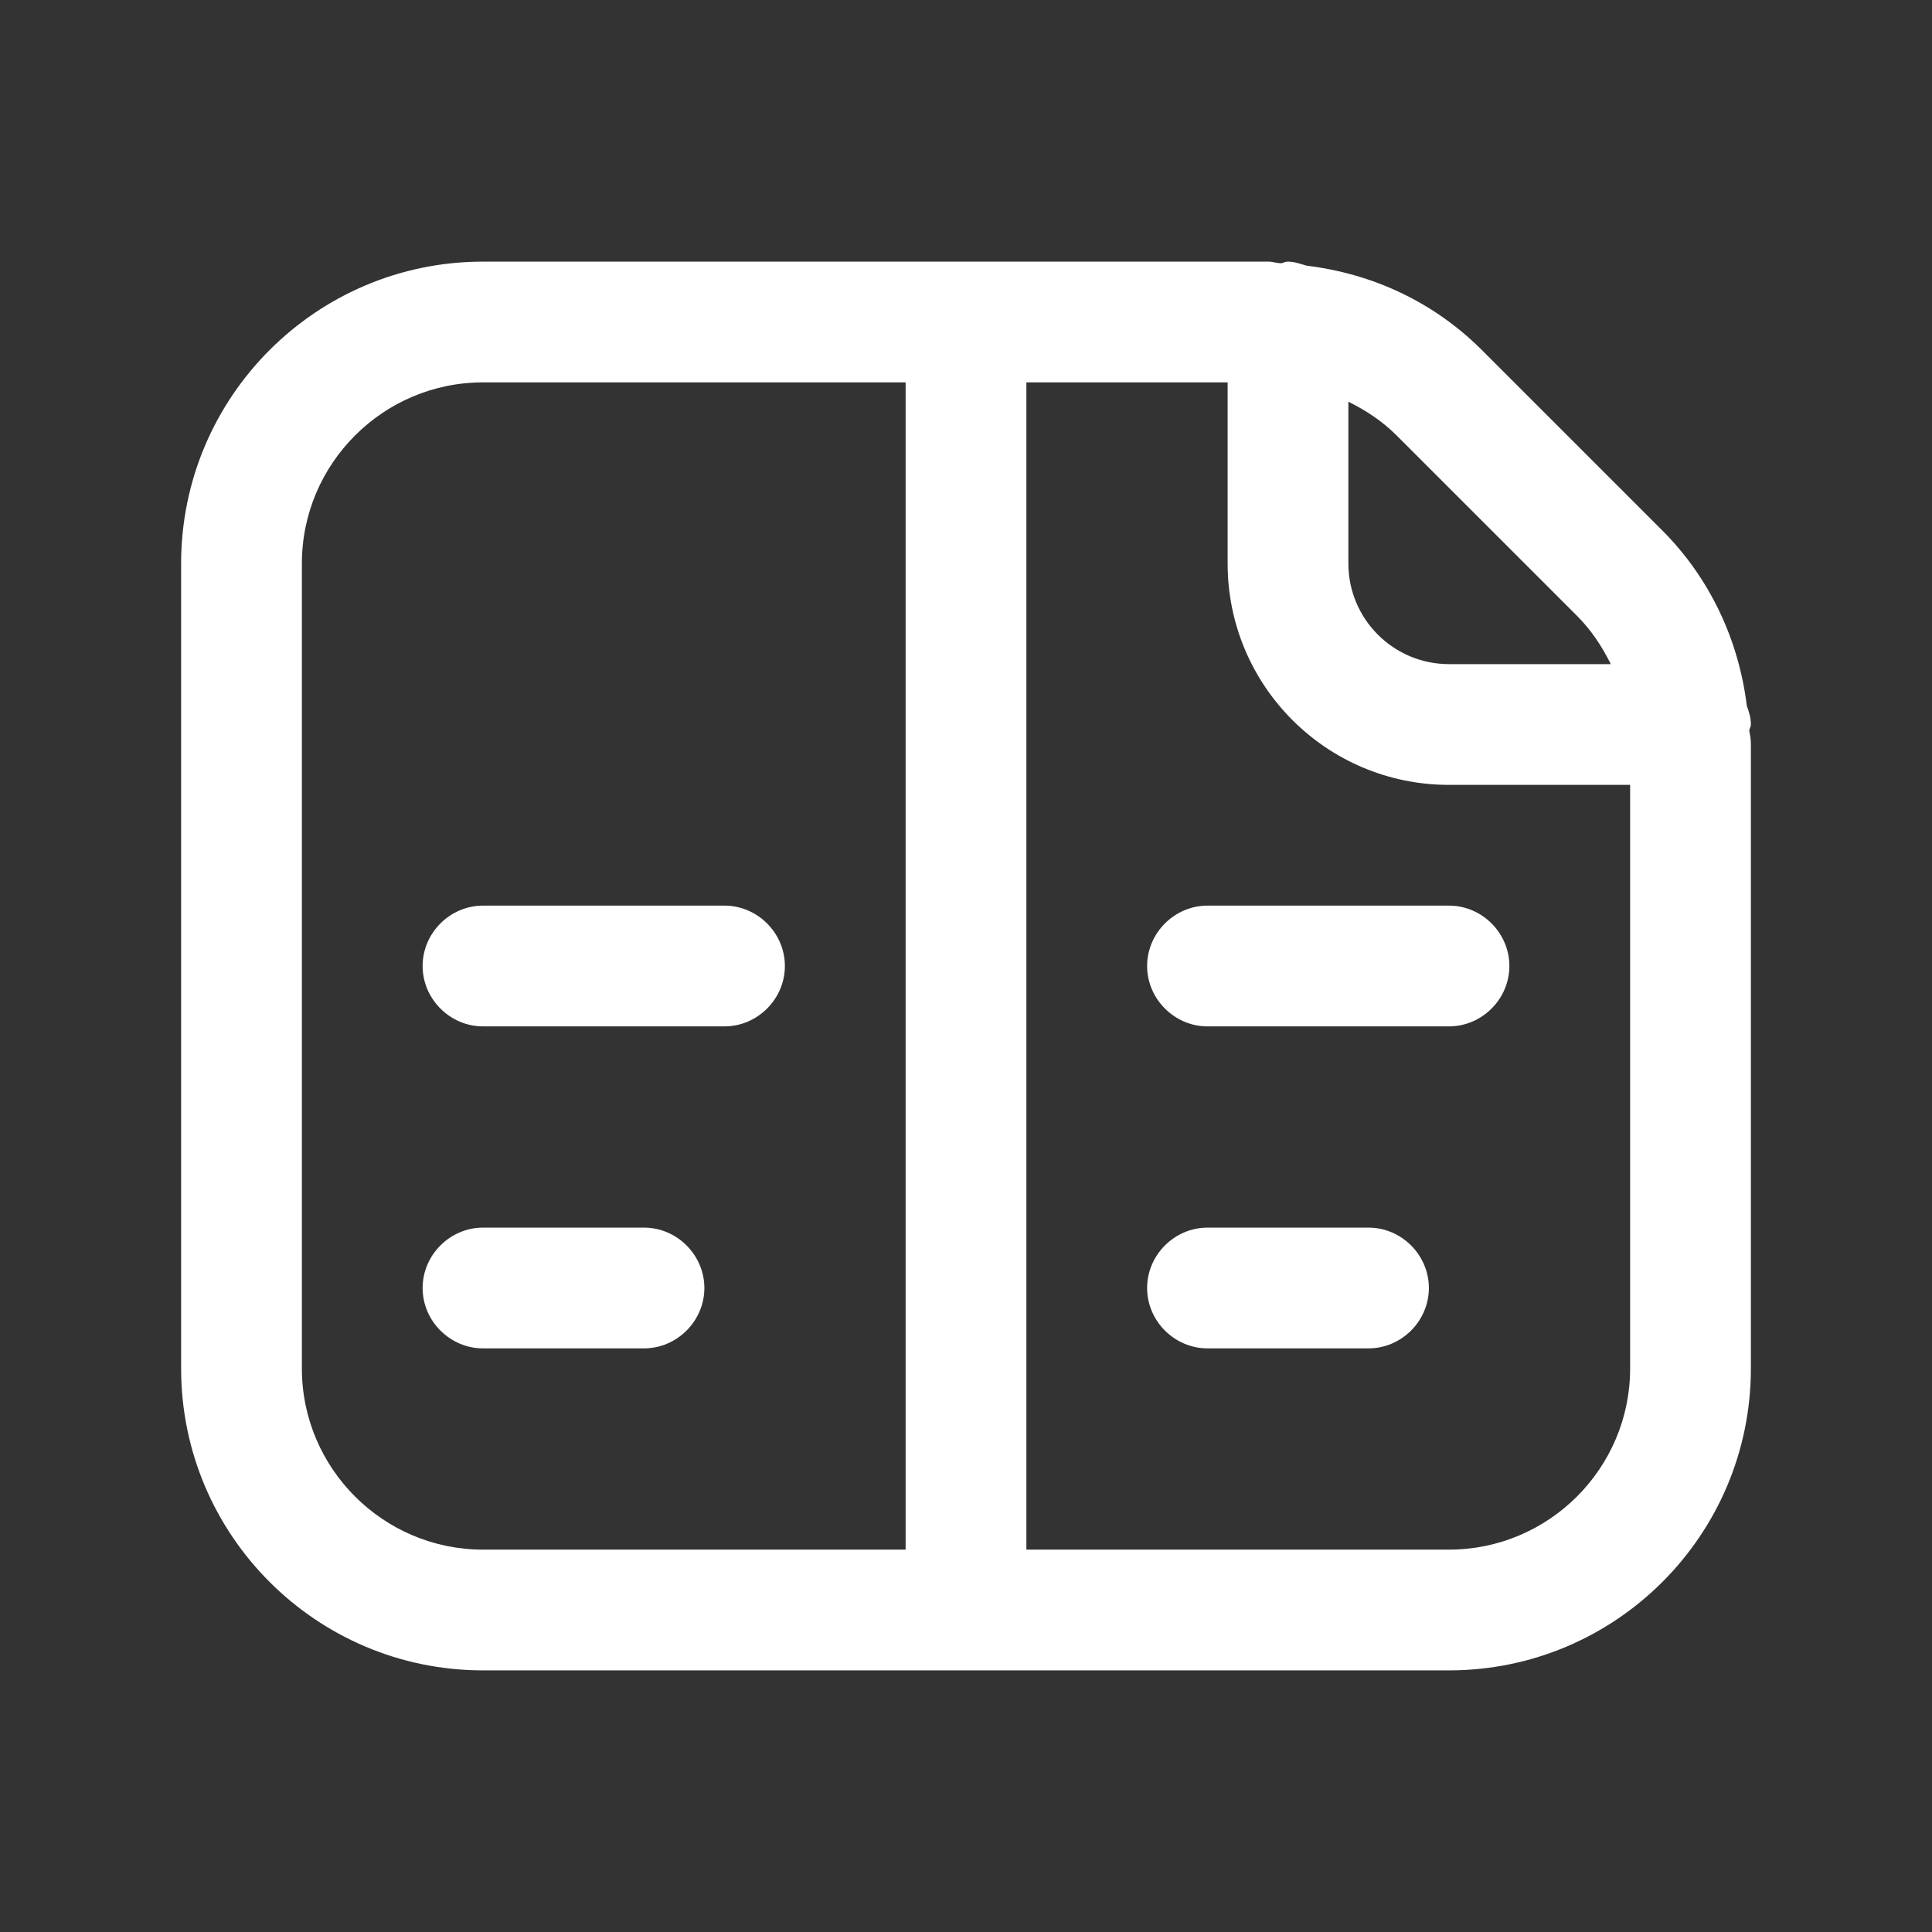 <svg xmlns="http://www.w3.org/2000/svg" width="134" height="134" viewBox="0 0 134 134" fill="none"><rect x="0" y="0" width="134" height="134" fill="#333333" stroke="none"/><path d="M121.438 50.25C121.438 49.803 121.326 49.413 121.158 48.966C120.6 44.388 118.59 40.089 115.296 36.794L102.789 24.288C99.439 20.938 95.196 18.983 90.618 18.425C90.227 18.314 89.78 18.146 89.333 18.146C89.166 18.146 89.054 18.202 88.887 18.258C88.552 18.258 88.272 18.146 87.993 18.146H33.5C21.942 18.146 12.562 27.526 12.562 39.084V94.917C12.562 106.474 21.942 115.854 33.5 115.854H100.5C112.058 115.854 121.438 106.474 121.438 94.917V51.59C121.438 51.255 121.382 50.976 121.326 50.697C121.326 50.529 121.438 50.418 121.438 50.25ZM109.378 42.713C110.383 43.718 111.108 44.834 111.723 46.063H100.5C96.647 46.063 93.521 42.936 93.521 39.084V27.861C94.749 28.475 95.866 29.201 96.871 30.206L109.378 42.713ZM20.938 94.917V39.084C20.938 32.16 26.577 26.521 33.5 26.521H62.812V107.479H33.5C26.577 107.479 20.938 101.84 20.938 94.917ZM100.5 107.479H71.188V26.521H85.146V39.084C85.146 47.57 92.013 54.438 100.5 54.438H113.063V94.917C113.063 101.84 107.423 107.479 100.5 107.479Z" fill="white"></path><path d="M50.25 62.812H33.5C31.211 62.812 29.312 64.711 29.312 67C29.312 69.289 31.211 71.188 33.5 71.188H50.25C52.539 71.188 54.438 69.289 54.438 67C54.438 64.711 52.539 62.812 50.25 62.812Z" fill="white"></path><path d="M44.667 85.146H33.5C31.211 85.146 29.312 87.044 29.312 89.334C29.312 91.623 31.211 93.521 33.5 93.521H44.667C46.956 93.521 48.854 91.623 48.854 89.334C48.854 87.044 46.956 85.146 44.667 85.146Z" fill="white"></path><path d="M94.917 85.146H83.75C81.461 85.146 79.562 87.044 79.562 89.334C79.562 91.623 81.461 93.521 83.75 93.521H94.917C97.206 93.521 99.104 91.623 99.104 89.334C99.104 87.044 97.206 85.146 94.917 85.146Z" fill="white"></path><path d="M100.5 62.812H83.75C81.461 62.812 79.562 64.711 79.562 67C79.562 69.289 81.461 71.188 83.75 71.188H100.5C102.789 71.188 104.688 69.289 104.688 67C104.688 64.711 102.789 62.812 100.5 62.812Z" fill="white"></path></svg>